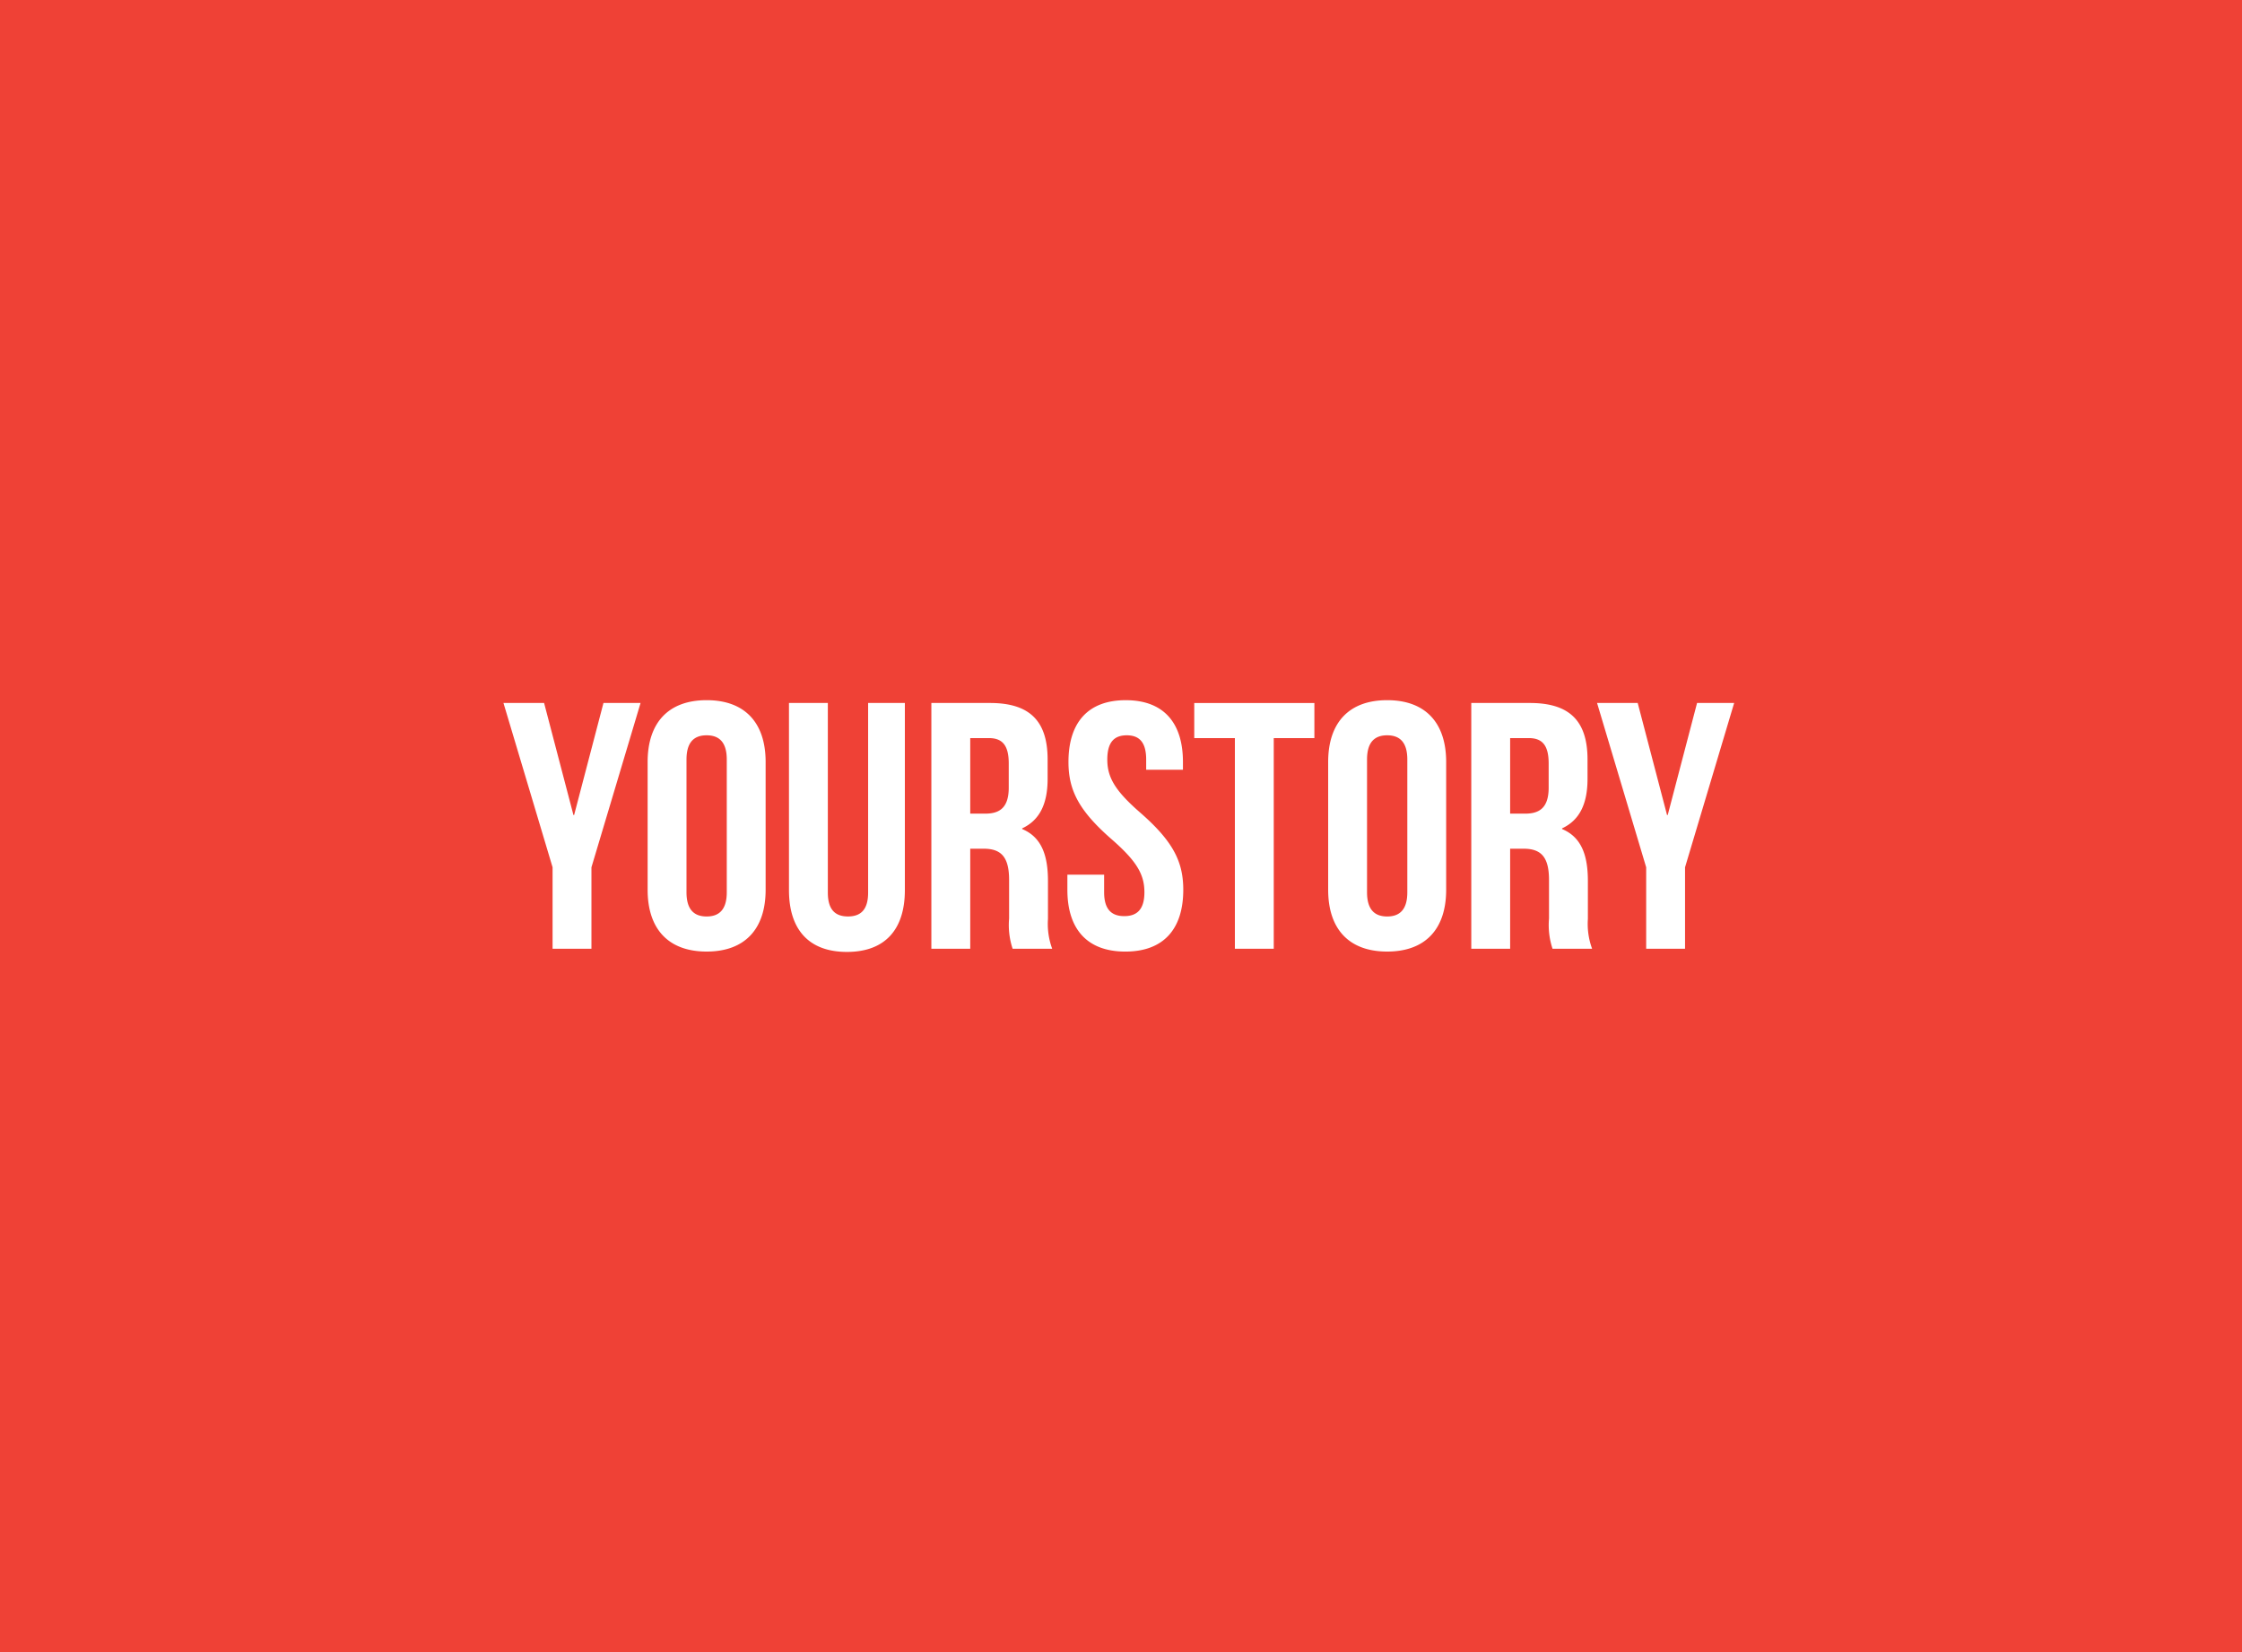 <svg xmlns="http://www.w3.org/2000/svg" xmlns:xlink="http://www.w3.org/1999/xlink" width="285" height="210" viewBox="0 0 285 210">
  <rect x="0" y="0" width="285" height="210" fill="#333333" stroke="none"/>
  <defs>
    <clipPath id="clip-yourstory">
      <rect width="285" height="210"/>
    </clipPath>
  </defs>
  <g id="yourstory" clip-path="url(#clip-yourstory)">
    <rect width="285" height="210" fill="#ef4136"/>
    <g id="Specifications" transform="translate(64 89)">
      <g id="Logos" transform="translate(-50 -164)">
        <path id="YOURSTORY-2" data-name="YOURSTORY" d="M56.243,195.6V185.244L50,164.357h5.165l3.728,14.237h.09l3.728-14.237h4.716l-6.243,20.887V195.6Zm17.023-24.055v16.87c0,2.231.988,3.079,2.56,3.079s2.56-.848,2.56-3.079v-16.87c0-2.232-.988-3.08-2.56-3.08S73.267,169.311,73.267,171.543ZM68.326,188.1V171.855c0-5,2.65-7.855,7.5-7.855s7.5,2.856,7.5,7.855V188.1c0,5-2.65,7.855-7.5,7.855S68.326,193.1,68.326,188.1Zm17.967-23.743h4.941v24.1c0,2.232.988,3.035,2.56,3.035s2.56-.8,2.56-3.035v-24.1h4.671v23.788c0,5-2.515,7.855-7.366,7.855s-7.366-2.856-7.366-7.855ZM119.755,195.6h-5.03a9.54,9.54,0,0,1-.449-3.838v-4.909c0-2.9-.989-3.972-3.234-3.972h-1.707V195.6h-4.941V164.357h7.456c5.121,0,7.322,2.365,7.322,7.186V174c0,3.214-1.034,5.267-3.234,6.293v.089c2.47,1.027,3.278,3.348,3.278,6.606v4.82A9.145,9.145,0,0,0,119.755,195.6Zm-8.04-26.778h-2.38v9.6h1.931c1.842,0,2.965-.8,2.965-3.3v-3.08C114.231,169.8,113.467,168.82,111.715,168.82Zm10.107,3.035c0-5,2.47-7.855,7.276-7.855s7.277,2.856,7.277,7.855v.982H131.7v-1.294c0-2.232-.9-3.08-2.47-3.08s-2.471.848-2.471,3.08c0,2.276.989,3.972,4.223,6.783,4.132,3.615,5.434,6.2,5.434,9.774,0,5-2.515,7.855-7.366,7.855s-7.366-2.856-7.366-7.855v-1.919h4.671v2.232c0,2.231.988,3.035,2.56,3.035s2.561-.8,2.561-3.035c0-2.276-.988-3.972-4.222-6.784C123.124,178.014,121.822,175.425,121.822,171.855Zm15.99-3.035v-4.463h15.272v4.463h-5.166V195.6h-4.941V168.82Zm21.964,2.723v16.87c0,2.231.988,3.079,2.56,3.079s2.561-.848,2.561-3.079v-16.87c0-2.232-.989-3.08-2.561-3.08S159.776,169.311,159.776,171.543ZM154.835,188.1V171.855c0-5,2.65-7.855,7.5-7.855s7.5,2.856,7.5,7.855V188.1c0,5-2.65,7.855-7.5,7.855S154.835,193.1,154.835,188.1Zm33.553,7.5h-5.031a9.56,9.56,0,0,1-.449-3.838v-4.909c0-2.9-.988-3.972-3.234-3.972h-1.707V195.6h-4.94V164.357h7.456c5.12,0,7.321,2.365,7.321,7.186V174c0,3.214-1.033,5.267-3.234,6.293v.089c2.47,1.027,3.279,3.348,3.279,6.606v4.82A9.145,9.145,0,0,0,188.388,195.6Zm-8.04-26.778h-2.381v9.6H179.9c1.841,0,2.964-.8,2.964-3.3v-3.08C182.863,169.8,182.1,168.82,180.348,168.82ZM195.26,195.6V185.244l-6.243-20.887h5.165l3.728,14.237H198l3.728-14.237h4.716L200.2,185.244V195.6Z" fill="#fff" fill-rule="evenodd"/>
      </g>
    </g>
  </g>
</svg>
